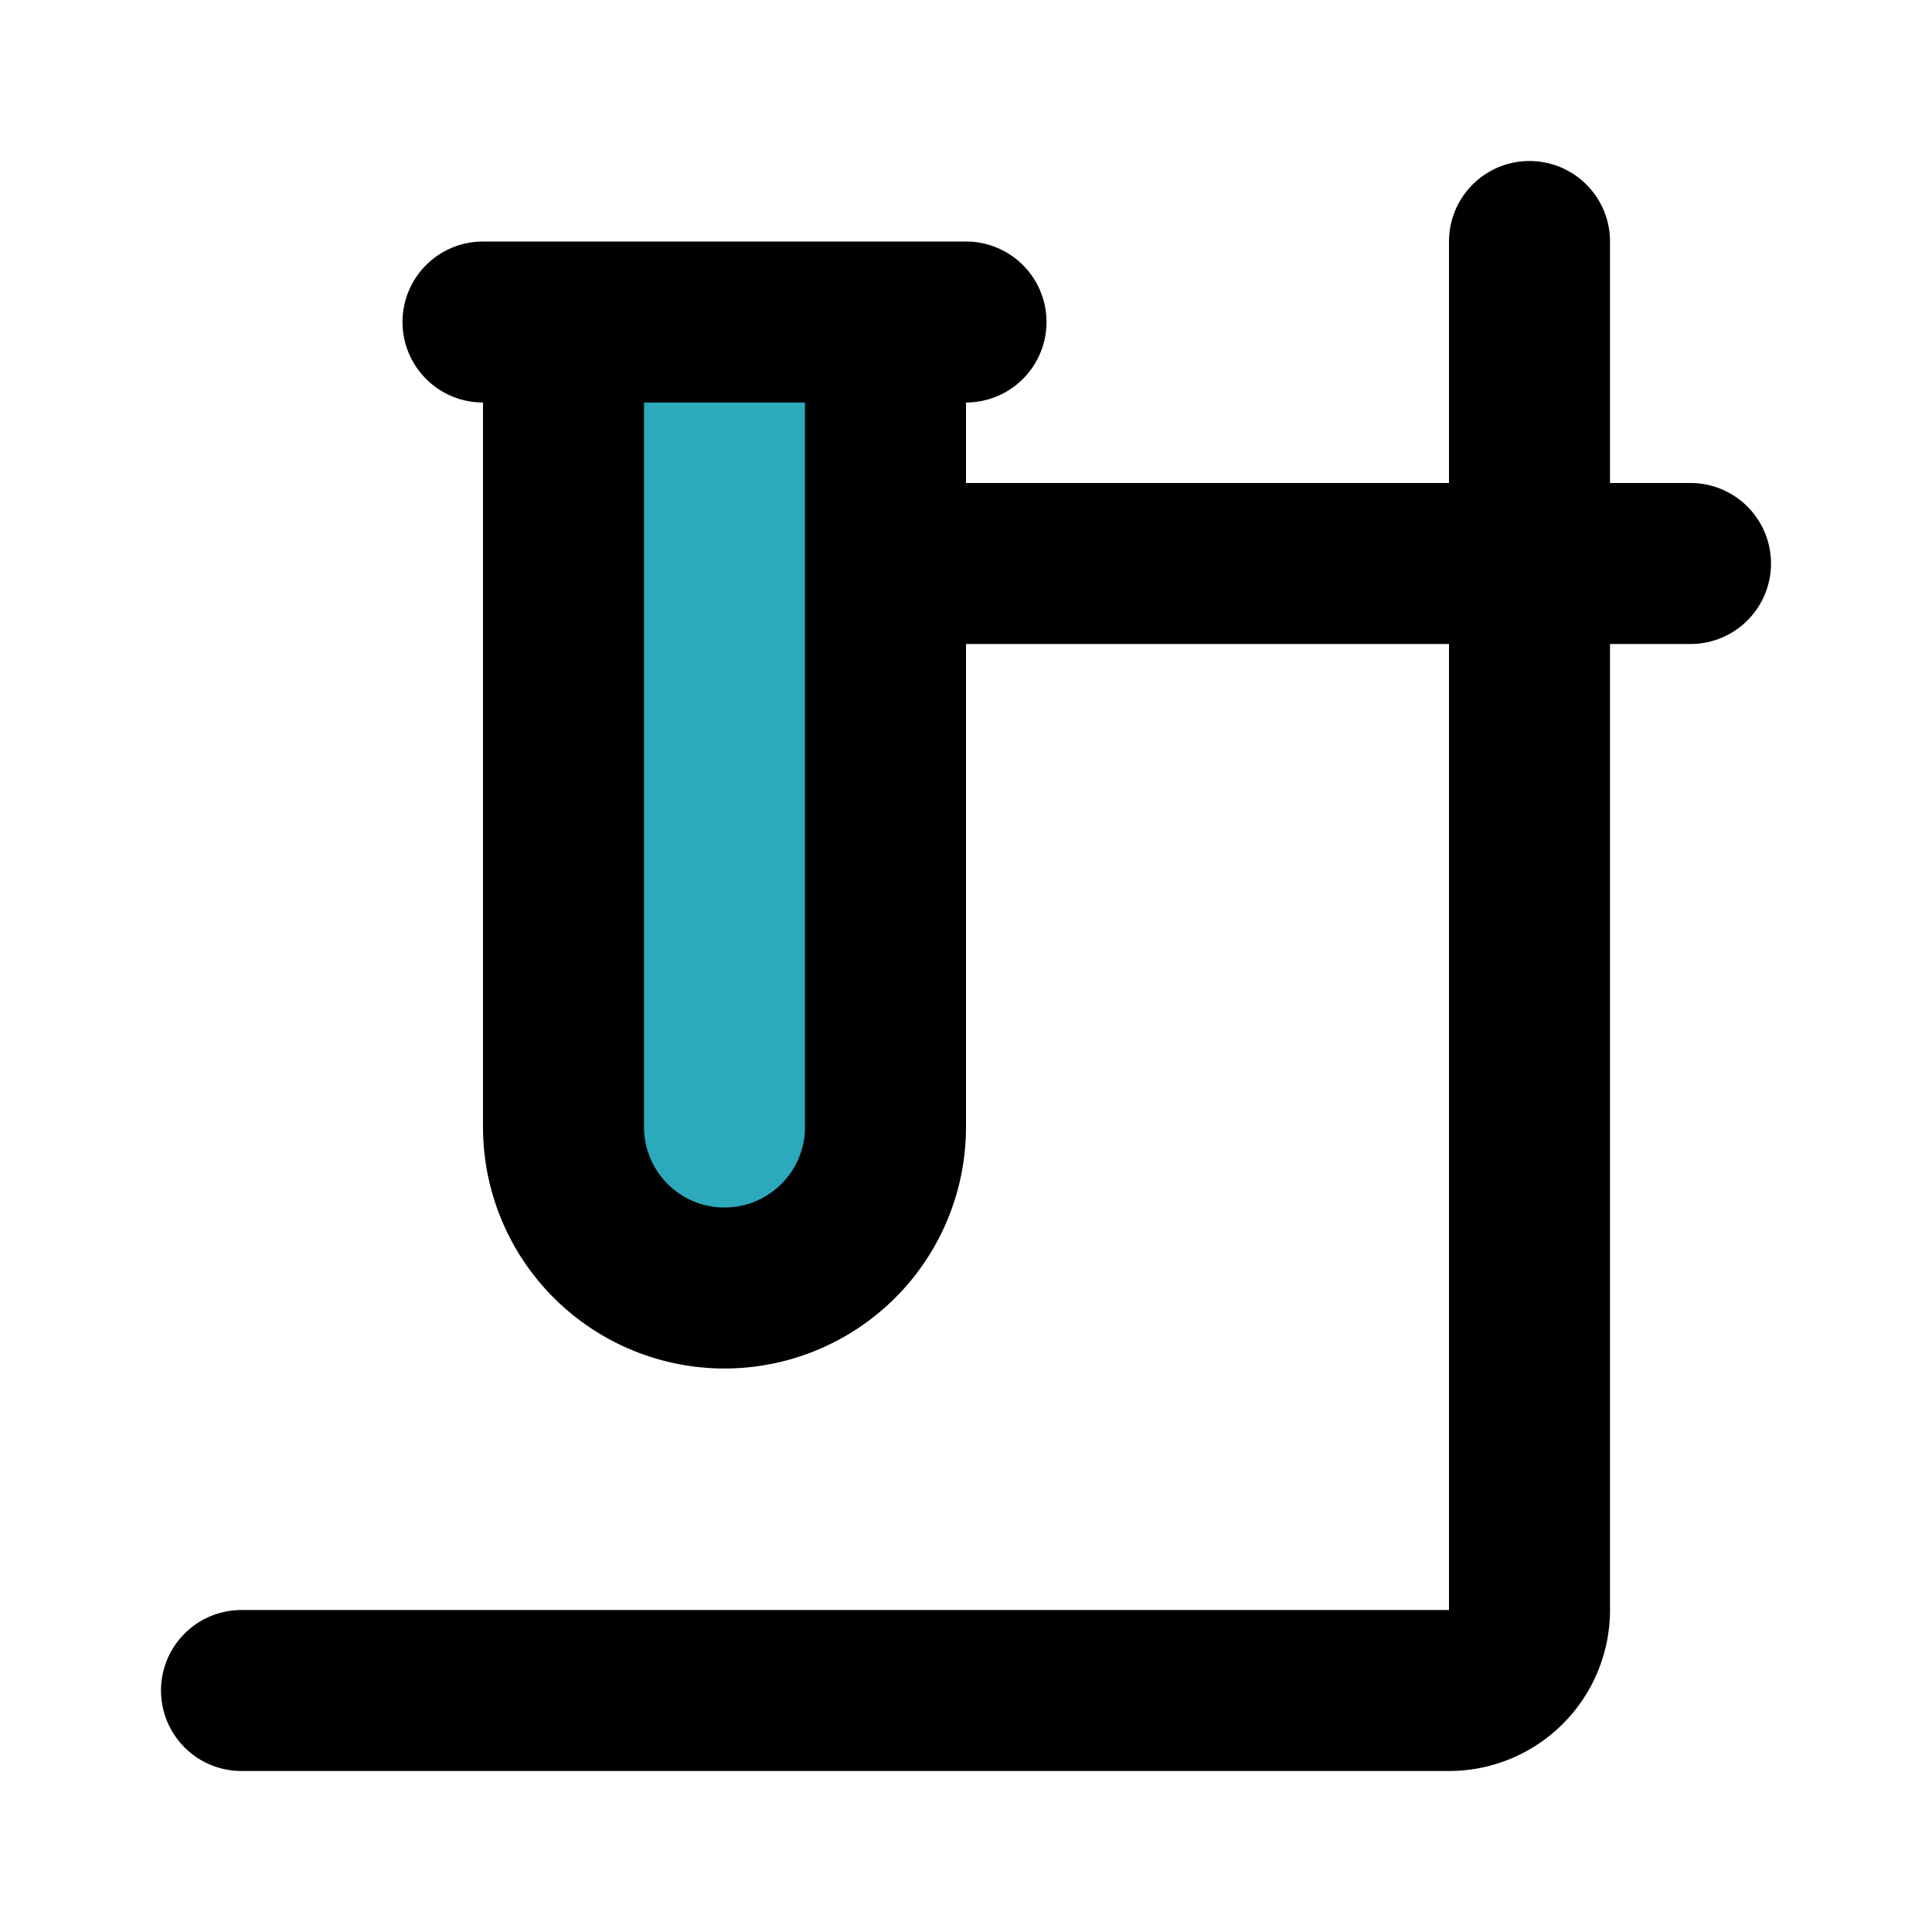 <?xml version="1.0" encoding="utf-8"?><!-- Uploaded to: SVG Repo, www.svgrepo.com, Generator: SVG Repo Mixer Tools -->
<svg fill="#000000" width="800px" height="800px" viewBox="0 0 24 24" id="chemistry-3" data-name="Flat Line" xmlns="http://www.w3.org/2000/svg" class="icon flat-line"><path id="secondary" d="M3,8H13a2,2,0,0,1,2,2v0a2,2,0,0,1-2,2H3a0,0,0,0,1,0,0V8A0,0,0,0,1,3,8Z" transform="translate(19 1) rotate(90)" style="fill: rgb(44, 169, 188); stroke-width: 2;"></path><path id="primary" d="M19,3V20a1,1,0,0,1-1,1H3" style="fill: none; stroke: rgb(0, 0, 0); stroke-linecap: round; stroke-linejoin: round; stroke-width: 2;"></path><path id="primary-2" data-name="primary" d="M11,7H21M11,14V4H7V14a2,2,0,0,0,2,2H9A2,2,0,0,0,11,14ZM6,4h6" style="fill: none; stroke: rgb(0, 0, 0); stroke-linecap: round; stroke-linejoin: round; stroke-width: 2;"></path></svg>